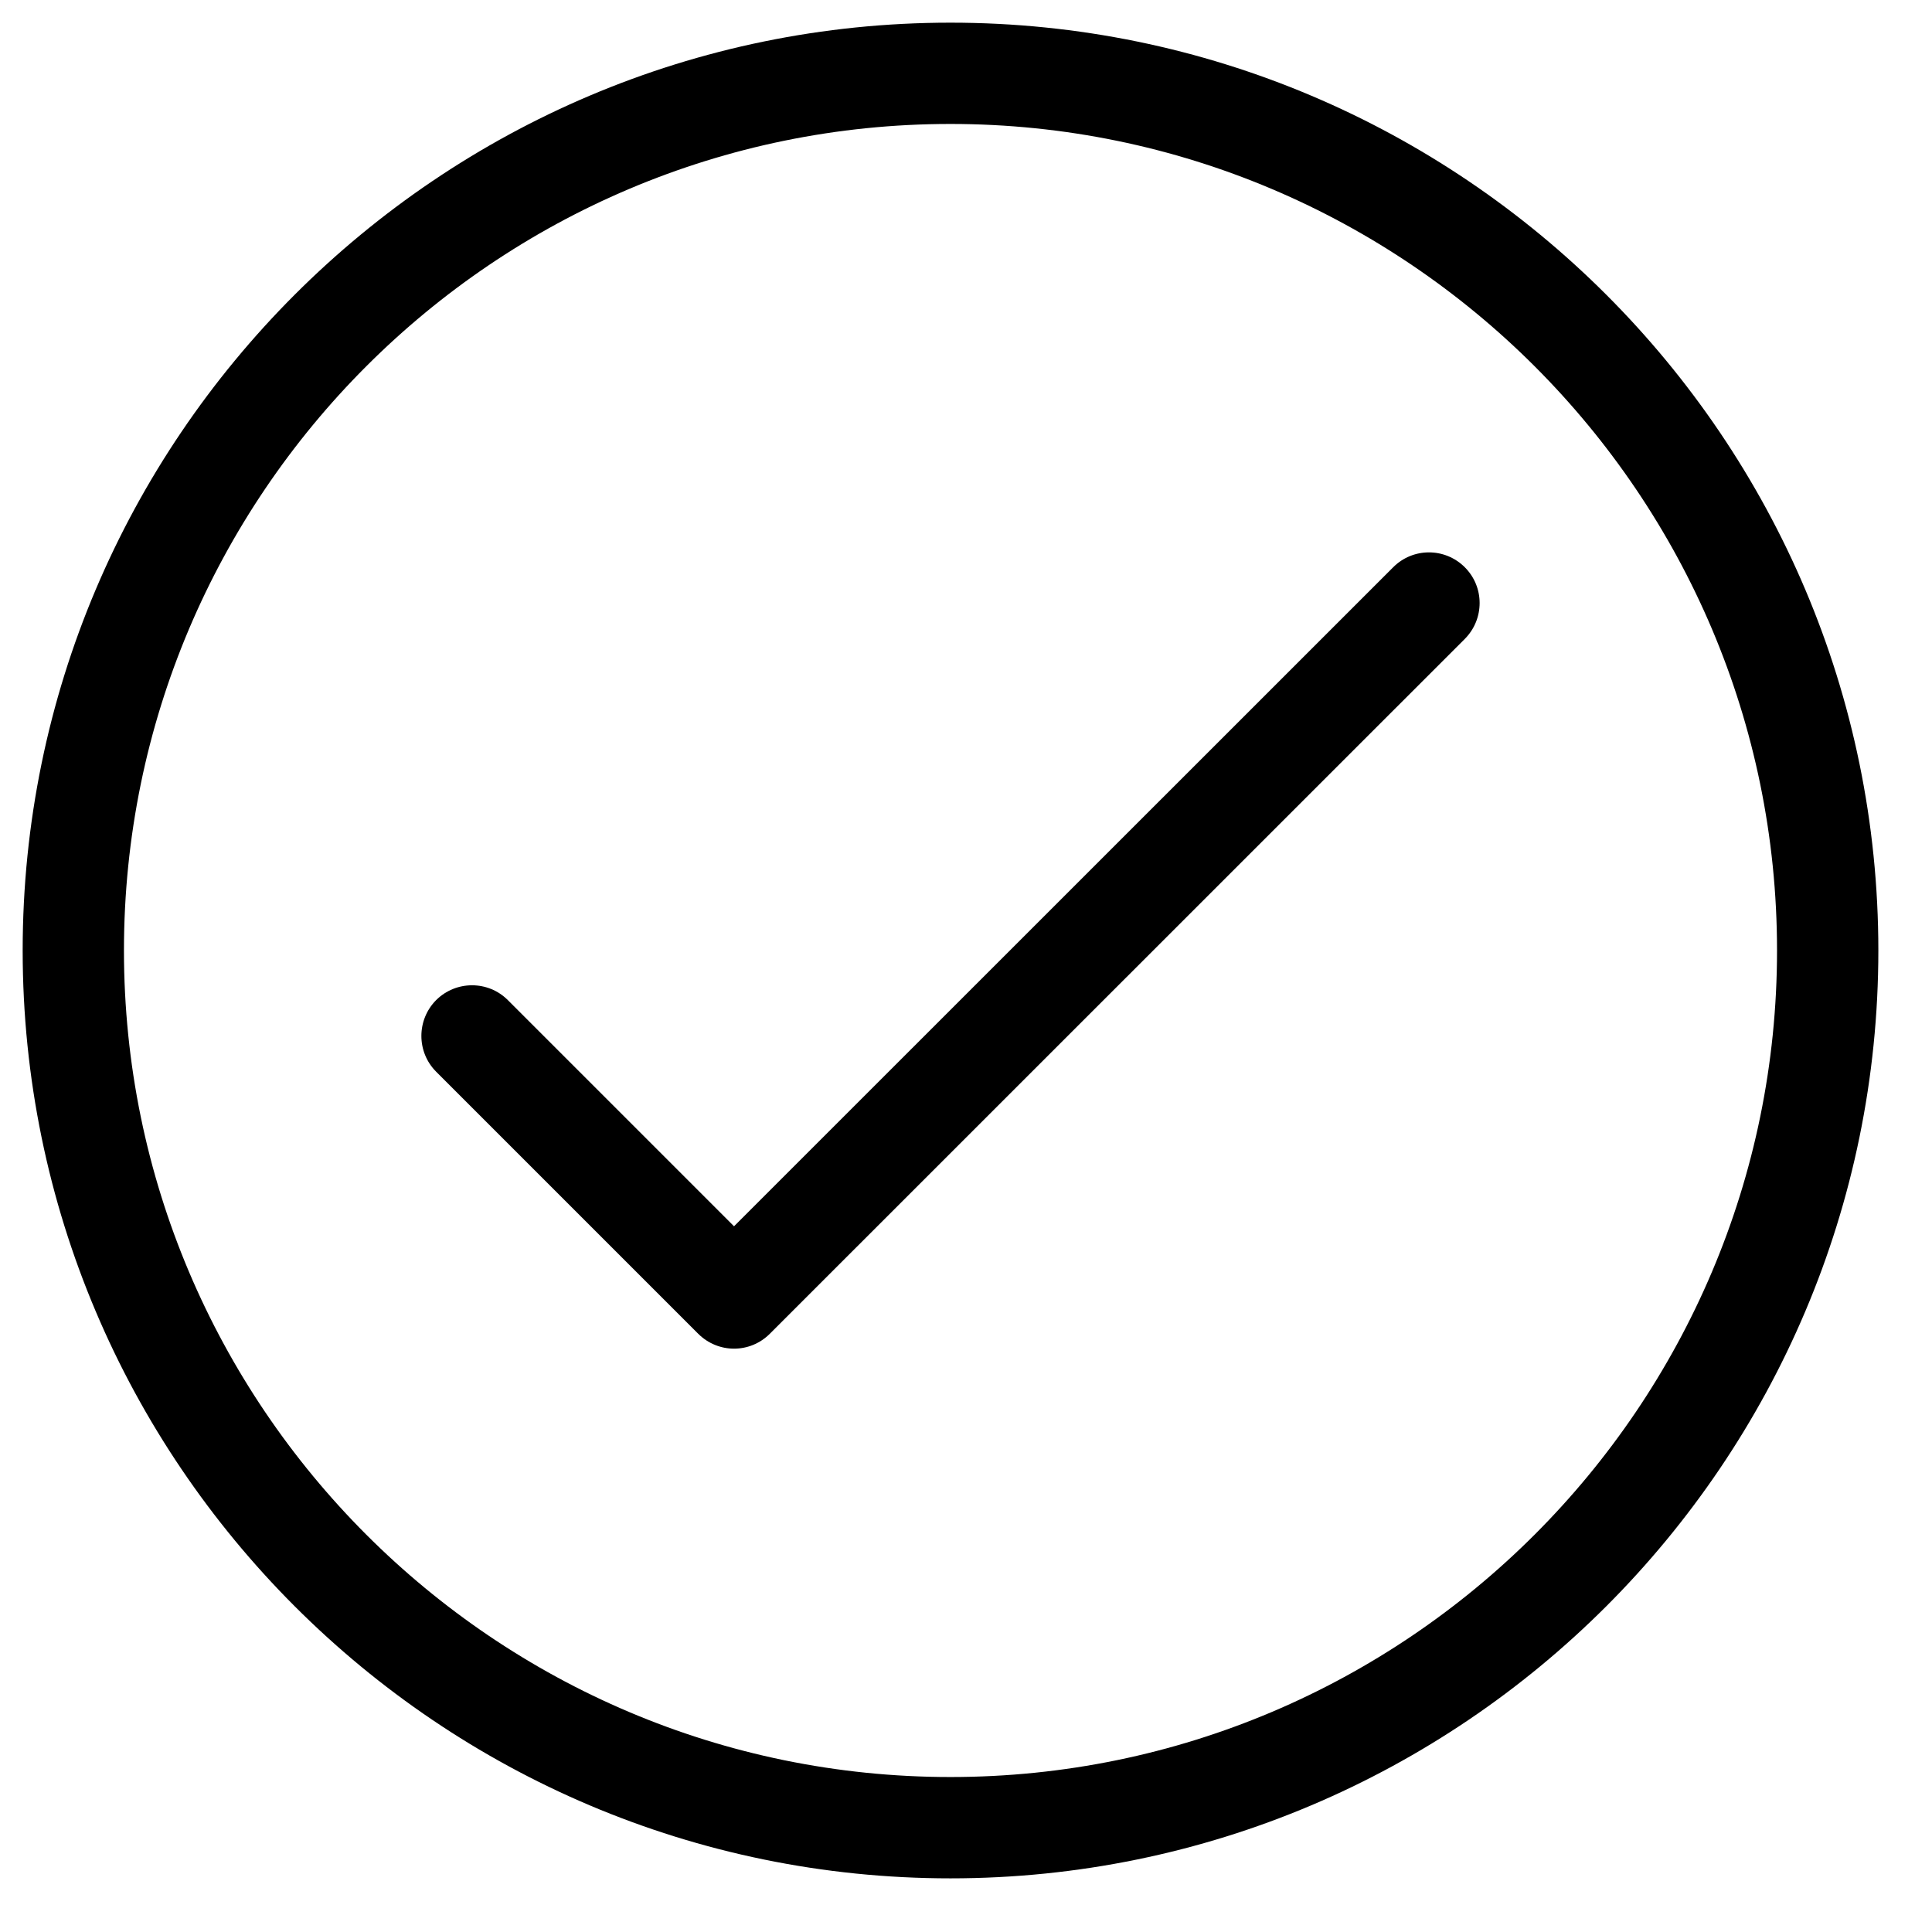 <svg xmlns="http://www.w3.org/2000/svg" xmlns:xlink="http://www.w3.org/1999/xlink" width="75" zoomAndPan="magnify" viewBox="0 0 56.25 56.25" height="75" preserveAspectRatio="xMidYMid meet" version="1.0"><defs><clipPath id="38e9fbe40f"><path d="M 0.668 0.668 L 54.695 0.668 L 54.695 54.695 L 0.668 54.695 Z M 0.668 0.668 " clip-rule="nonzero"/></clipPath></defs><g clip-path="url(#38e9fbe40f)"><path fill="#000000" d="M 27.672 54.688 C 12.777 54.688 0.66 42.57 0.66 27.672 C 0.66 12.777 12.777 0.66 27.672 0.66 C 42.57 0.66 54.688 12.777 54.688 27.672 C 54.688 42.57 42.57 54.688 27.672 54.688 Z M 27.672 3.609 C 14.402 3.609 3.609 14.402 3.609 27.672 C 3.609 40.941 14.402 51.738 27.672 51.738 C 40.941 51.738 51.738 40.941 51.738 27.672 C 51.738 14.402 40.941 3.609 27.672 3.609 Z M 27.672 3.609 " fill-opacity="1" fill-rule="nonzero"/></g><path fill="#000000" d="M 21.371 39.266 C 20.996 39.266 20.617 39.121 20.328 38.832 L 12.699 31.203 C 12.125 30.629 12.125 29.695 12.699 29.117 C 13.277 28.543 14.211 28.543 14.785 29.117 L 21.371 35.703 L 40.562 16.516 C 41.137 15.938 42.07 15.938 42.648 16.516 C 43.223 17.09 43.223 18.023 42.648 18.602 L 22.414 38.832 C 22.125 39.121 21.75 39.266 21.371 39.266 Z M 21.371 39.266 " fill-opacity="1" fill-rule="nonzero"/></svg>